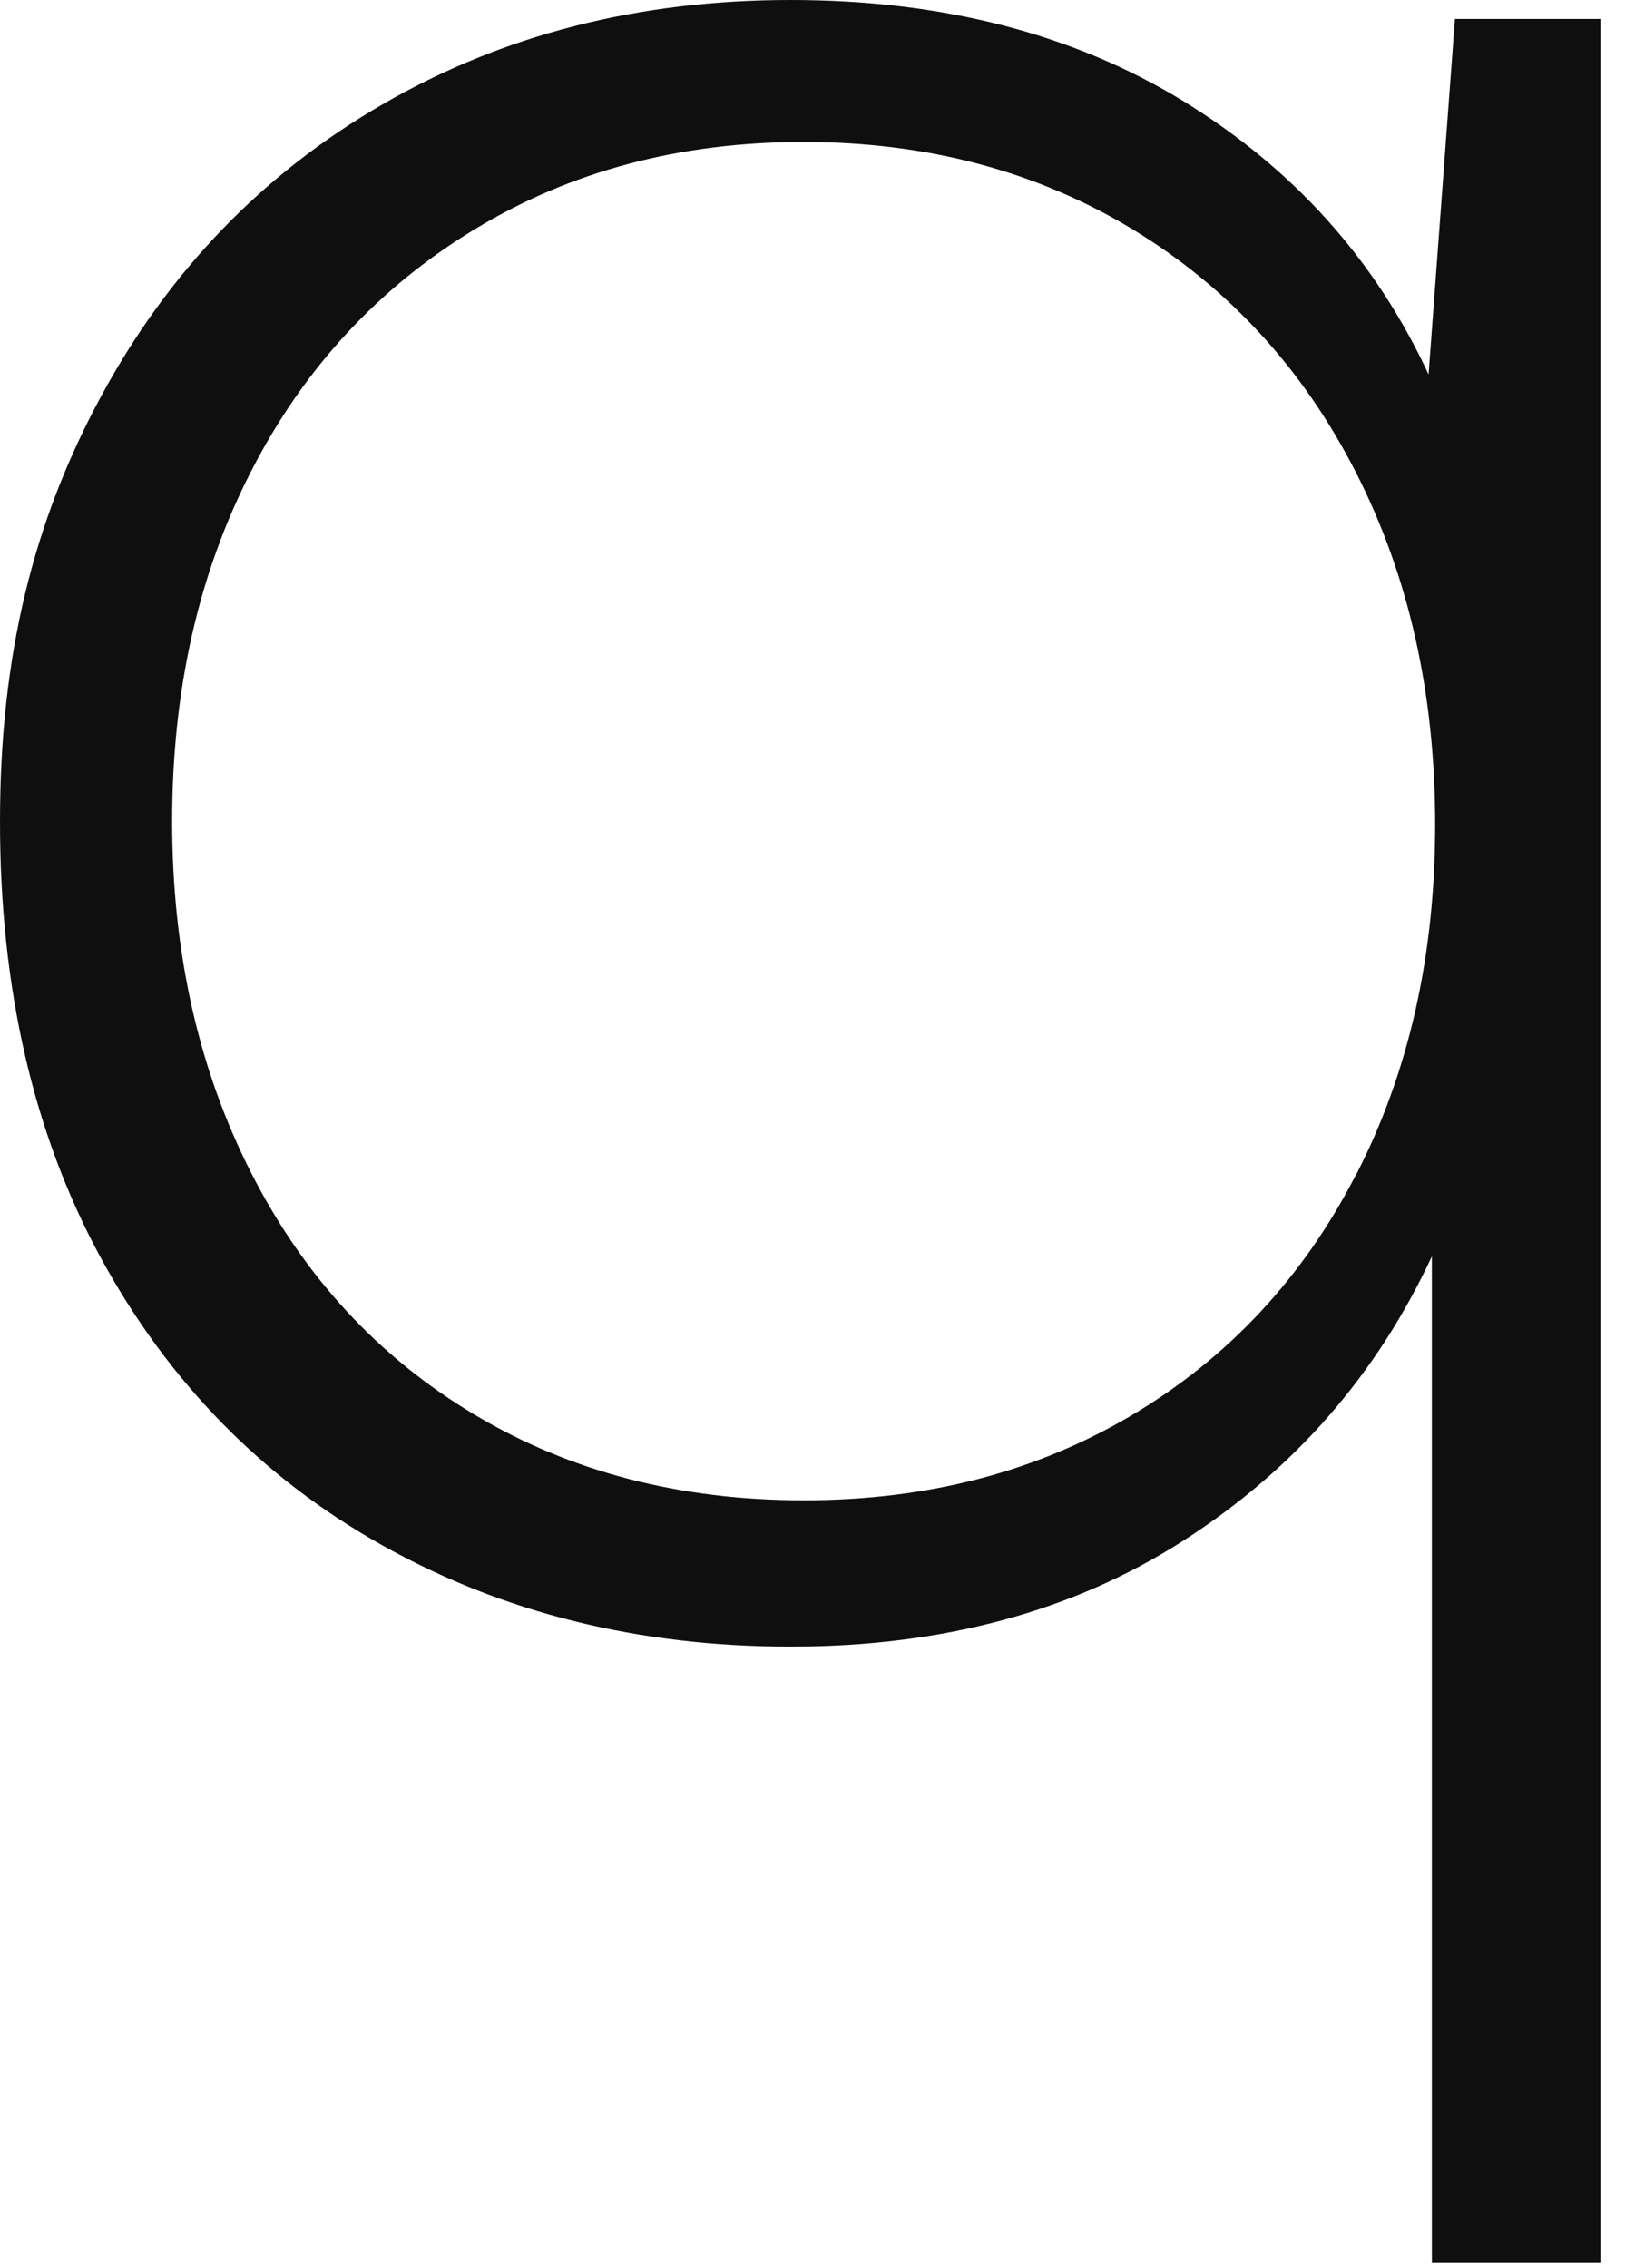 <?xml version="1.0" encoding="utf-8"?>
<svg xmlns="http://www.w3.org/2000/svg" fill="none" height="100%" overflow="visible" preserveAspectRatio="none" style="display: block;" viewBox="0 0 31 43" width="100%">
<path d="M30.345 42.895H27.149V23.821C26.104 26.066 24.537 27.864 22.448 29.205C20.359 30.551 17.872 31.221 14.988 31.221C12.104 31.221 9.526 30.578 7.244 29.298C4.962 28.017 3.191 26.197 1.913 23.853C0.636 21.505 0 18.747 0 15.581C0 12.414 0.636 9.886 1.913 7.521C3.191 5.155 4.962 3.308 7.244 1.984C9.526 0.659 12.104 0 14.988 0C17.872 0 20.359 0.643 22.448 1.924C24.537 3.21 26.081 4.932 27.086 7.101L27.586 0.36H30.345V42.9V42.895ZM25.707 22.284C26.712 20.338 27.211 18.12 27.211 15.635C27.211 13.15 26.712 10.921 25.707 8.954C24.702 6.987 23.294 5.455 21.477 4.349C19.66 3.248 17.582 2.692 15.238 2.692C12.893 2.692 10.821 3.243 8.998 4.349C7.182 5.45 5.768 6.976 4.769 8.921C3.764 10.867 3.264 13.085 3.264 15.57C3.264 18.055 3.764 20.284 4.769 22.251C5.774 24.218 7.182 25.739 8.998 26.823C10.815 27.908 12.893 28.447 15.238 28.447C17.582 28.447 19.655 27.908 21.477 26.823C23.294 25.739 24.707 24.224 25.707 22.278V22.284Z" fill="#0F0F0F" id="Vector"/>
</svg>